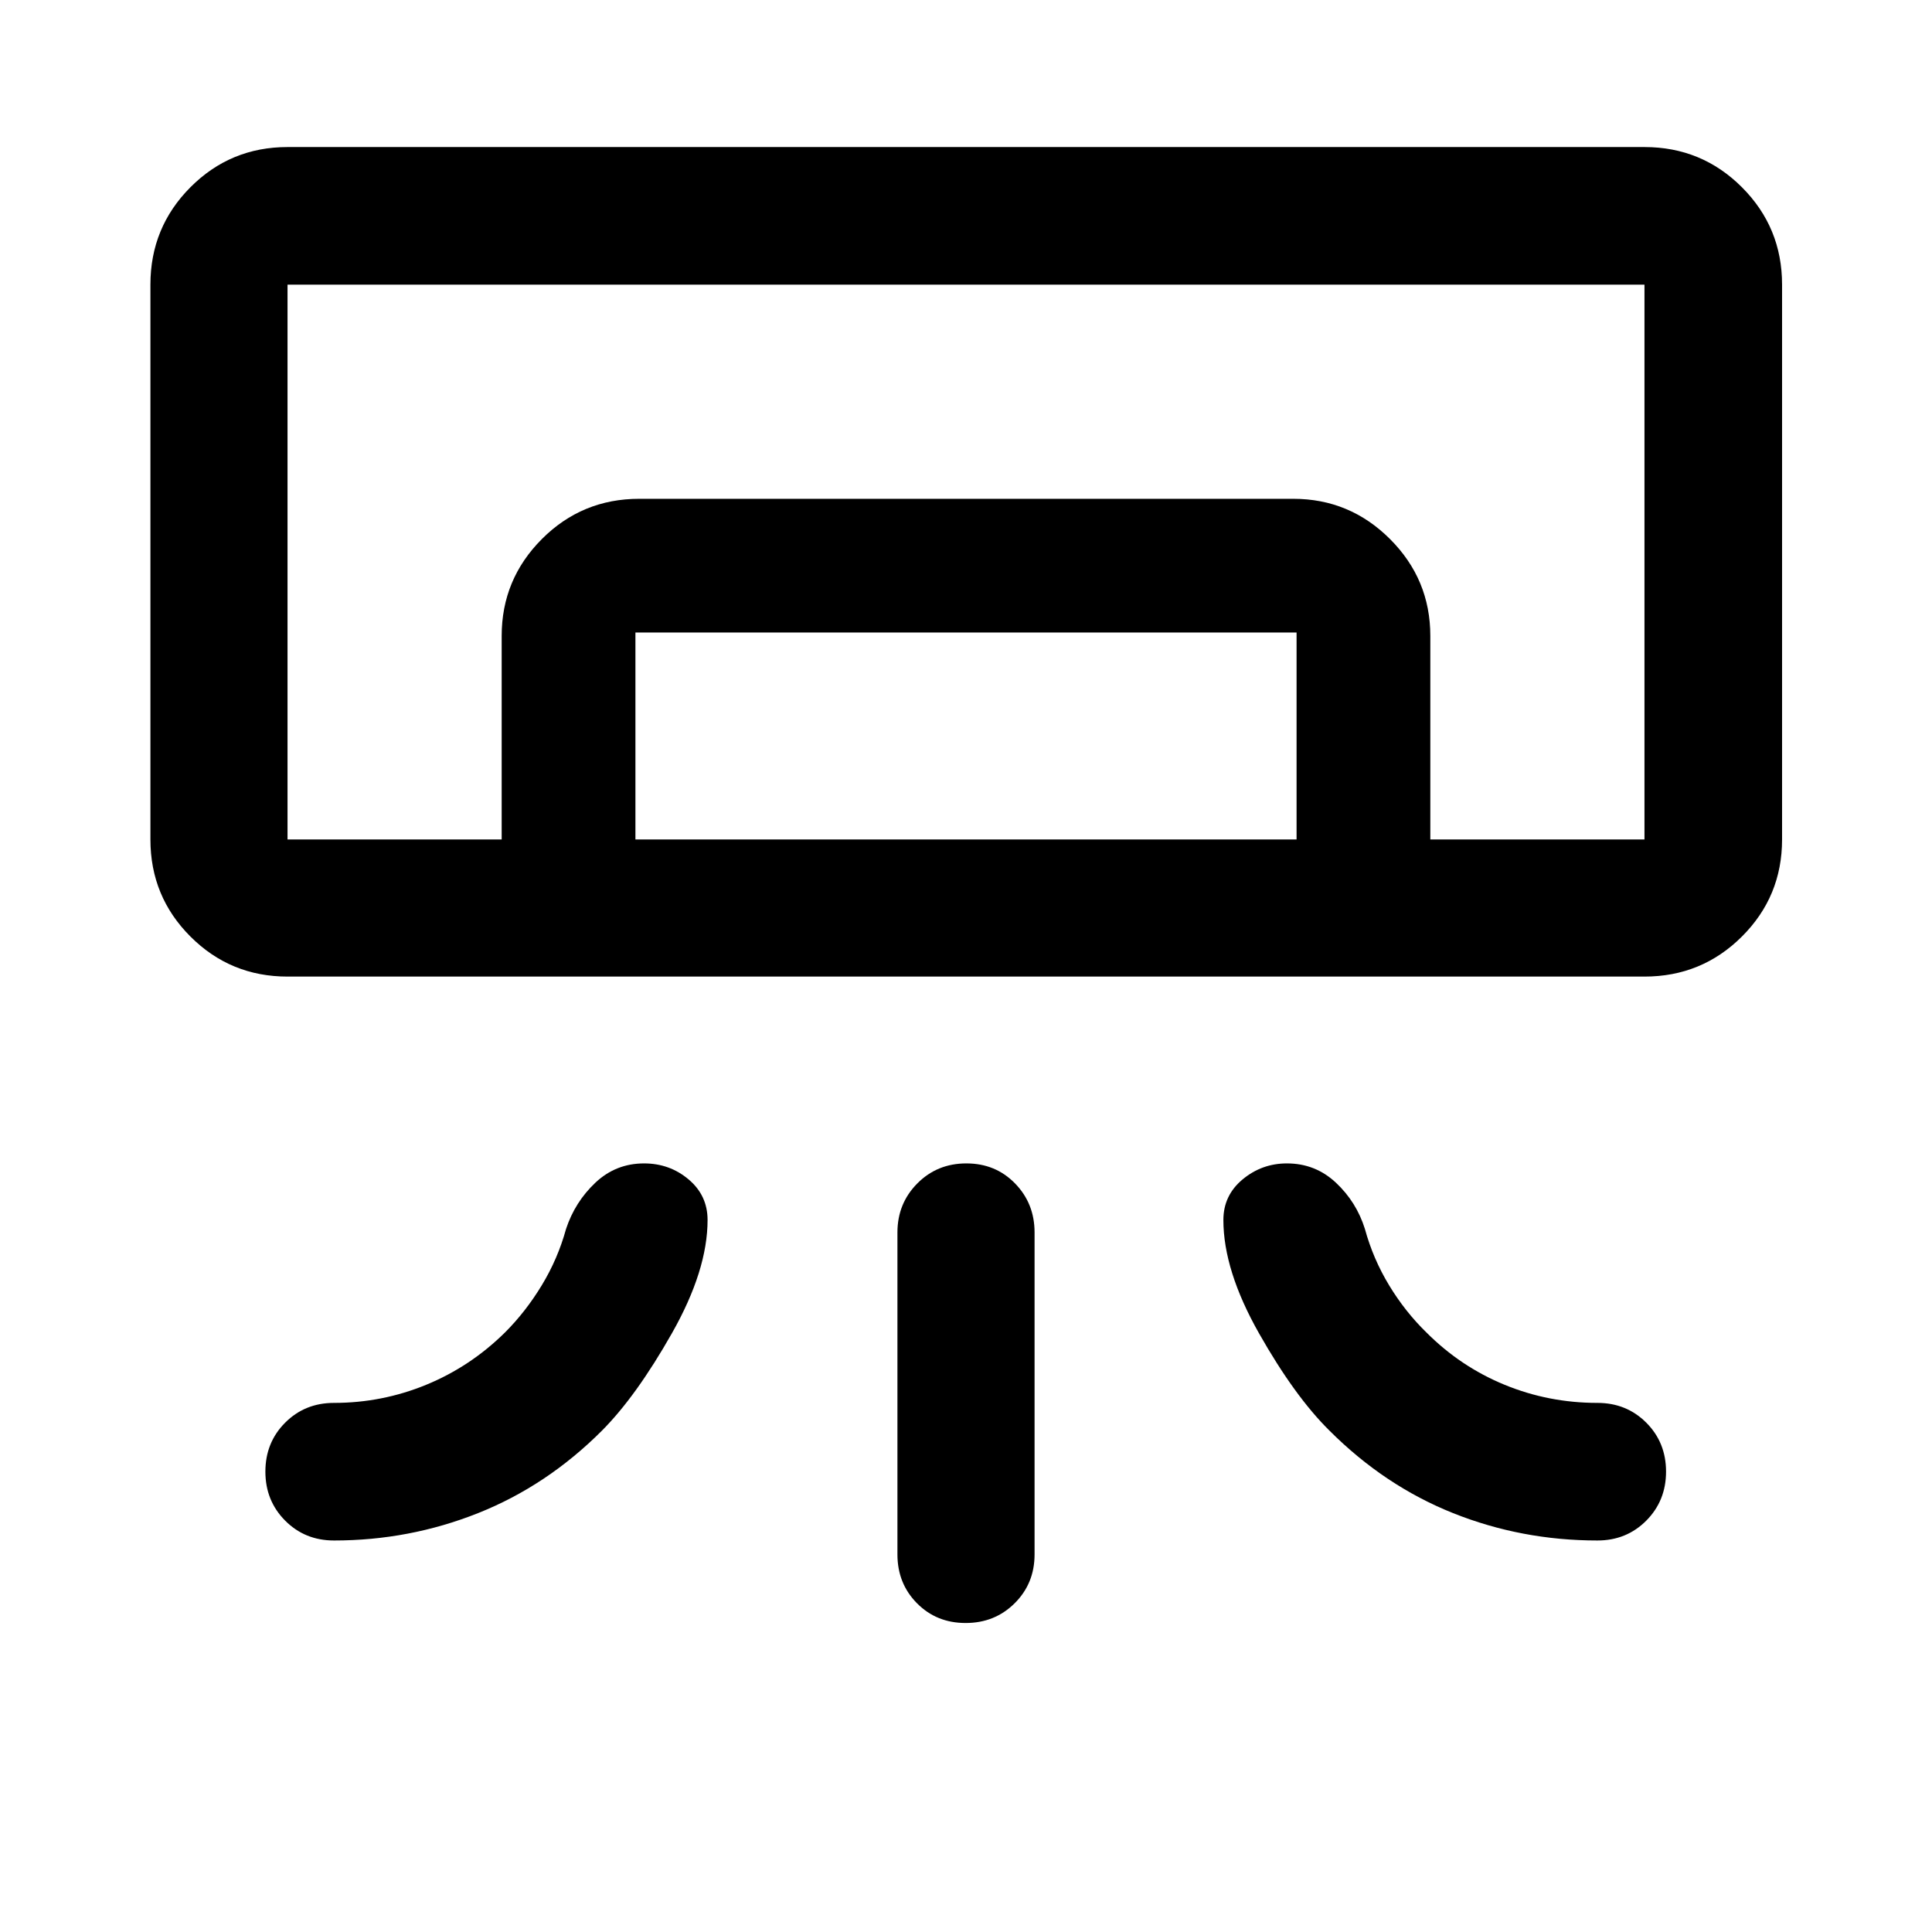 <svg xmlns="http://www.w3.org/2000/svg" width="48" height="48" viewBox="0 -960 960 960"><path d="M817.13-474.74H142.87q-28.35 0-48.24-19.89t-19.89-48.24v-275.7q0-28.44 19.89-48.4 19.89-19.96 48.24-19.96h674.26q28.45 0 48.41 19.96 19.96 19.96 19.96 48.4v275.7q0 28.35-19.96 48.24t-48.41 19.89Zm-371.2 287.13v-160q0-14.39 9.88-24.35 9.87-9.95 24.37-9.95 14.49 0 24.19 9.95 9.7 9.96 9.7 24.35v160q0 14.43-9.88 24.25-9.87 9.82-24.37 9.82-14.49 0-24.19-9.82-9.7-9.82-9.7-24.25Zm371.2-355.26H142.87h674.26Zm-567.85 0v-101.15q0-28.1 19.96-48.12 19.96-20.01 48.41-20.01h324.94q28.09 0 48.11 20.01 20.02 20.02 20.02 48.12v101.15h-66.46V-645.7H315.74v102.83h-66.46Zm-106.41 0h674.26v-275.7H142.87v275.7Zm23.06 348.33q-14.42 0-24.24-9.87-9.82-9.88-9.82-24.35 0-14.48 9.82-24.32 9.82-9.83 24.24-9.83 23.92 0 45.84-9 21.93-9 39.16-26 10.27-10.26 18.26-23.42 7.99-13.15 12.07-28 4.44-13.43 14.59-23.01 10.16-9.57 24.2-9.57 12.67 0 22.1 7.94 9.44 7.94 9.44 20.17 0 25.04-17.72 56.29-17.71 31.26-34.78 48.4-27.37 27.37-61.54 40.97-34.17 13.6-71.62 13.6Zm627.85 0q14.43 0 24.25-9.87 9.82-9.88 9.82-24.35 0-14.48-9.82-24.32-9.82-9.83-24.25-9.83-24.24 0-46.15-9t-38.85-26q-10.58-10.3-18.54-23.44-7.96-13.14-12.02-27.98-4.2-13.43-14.42-23.01-10.22-9.57-24.34-9.57-12.46 0-22.01 7.94-9.56 7.94-9.56 20.17 0 25.06 17.72 56.34 17.72 31.29 35.02 48.35 27.37 27.37 61.4 40.97 34.04 13.6 71.75 13.6Z"/></svg>